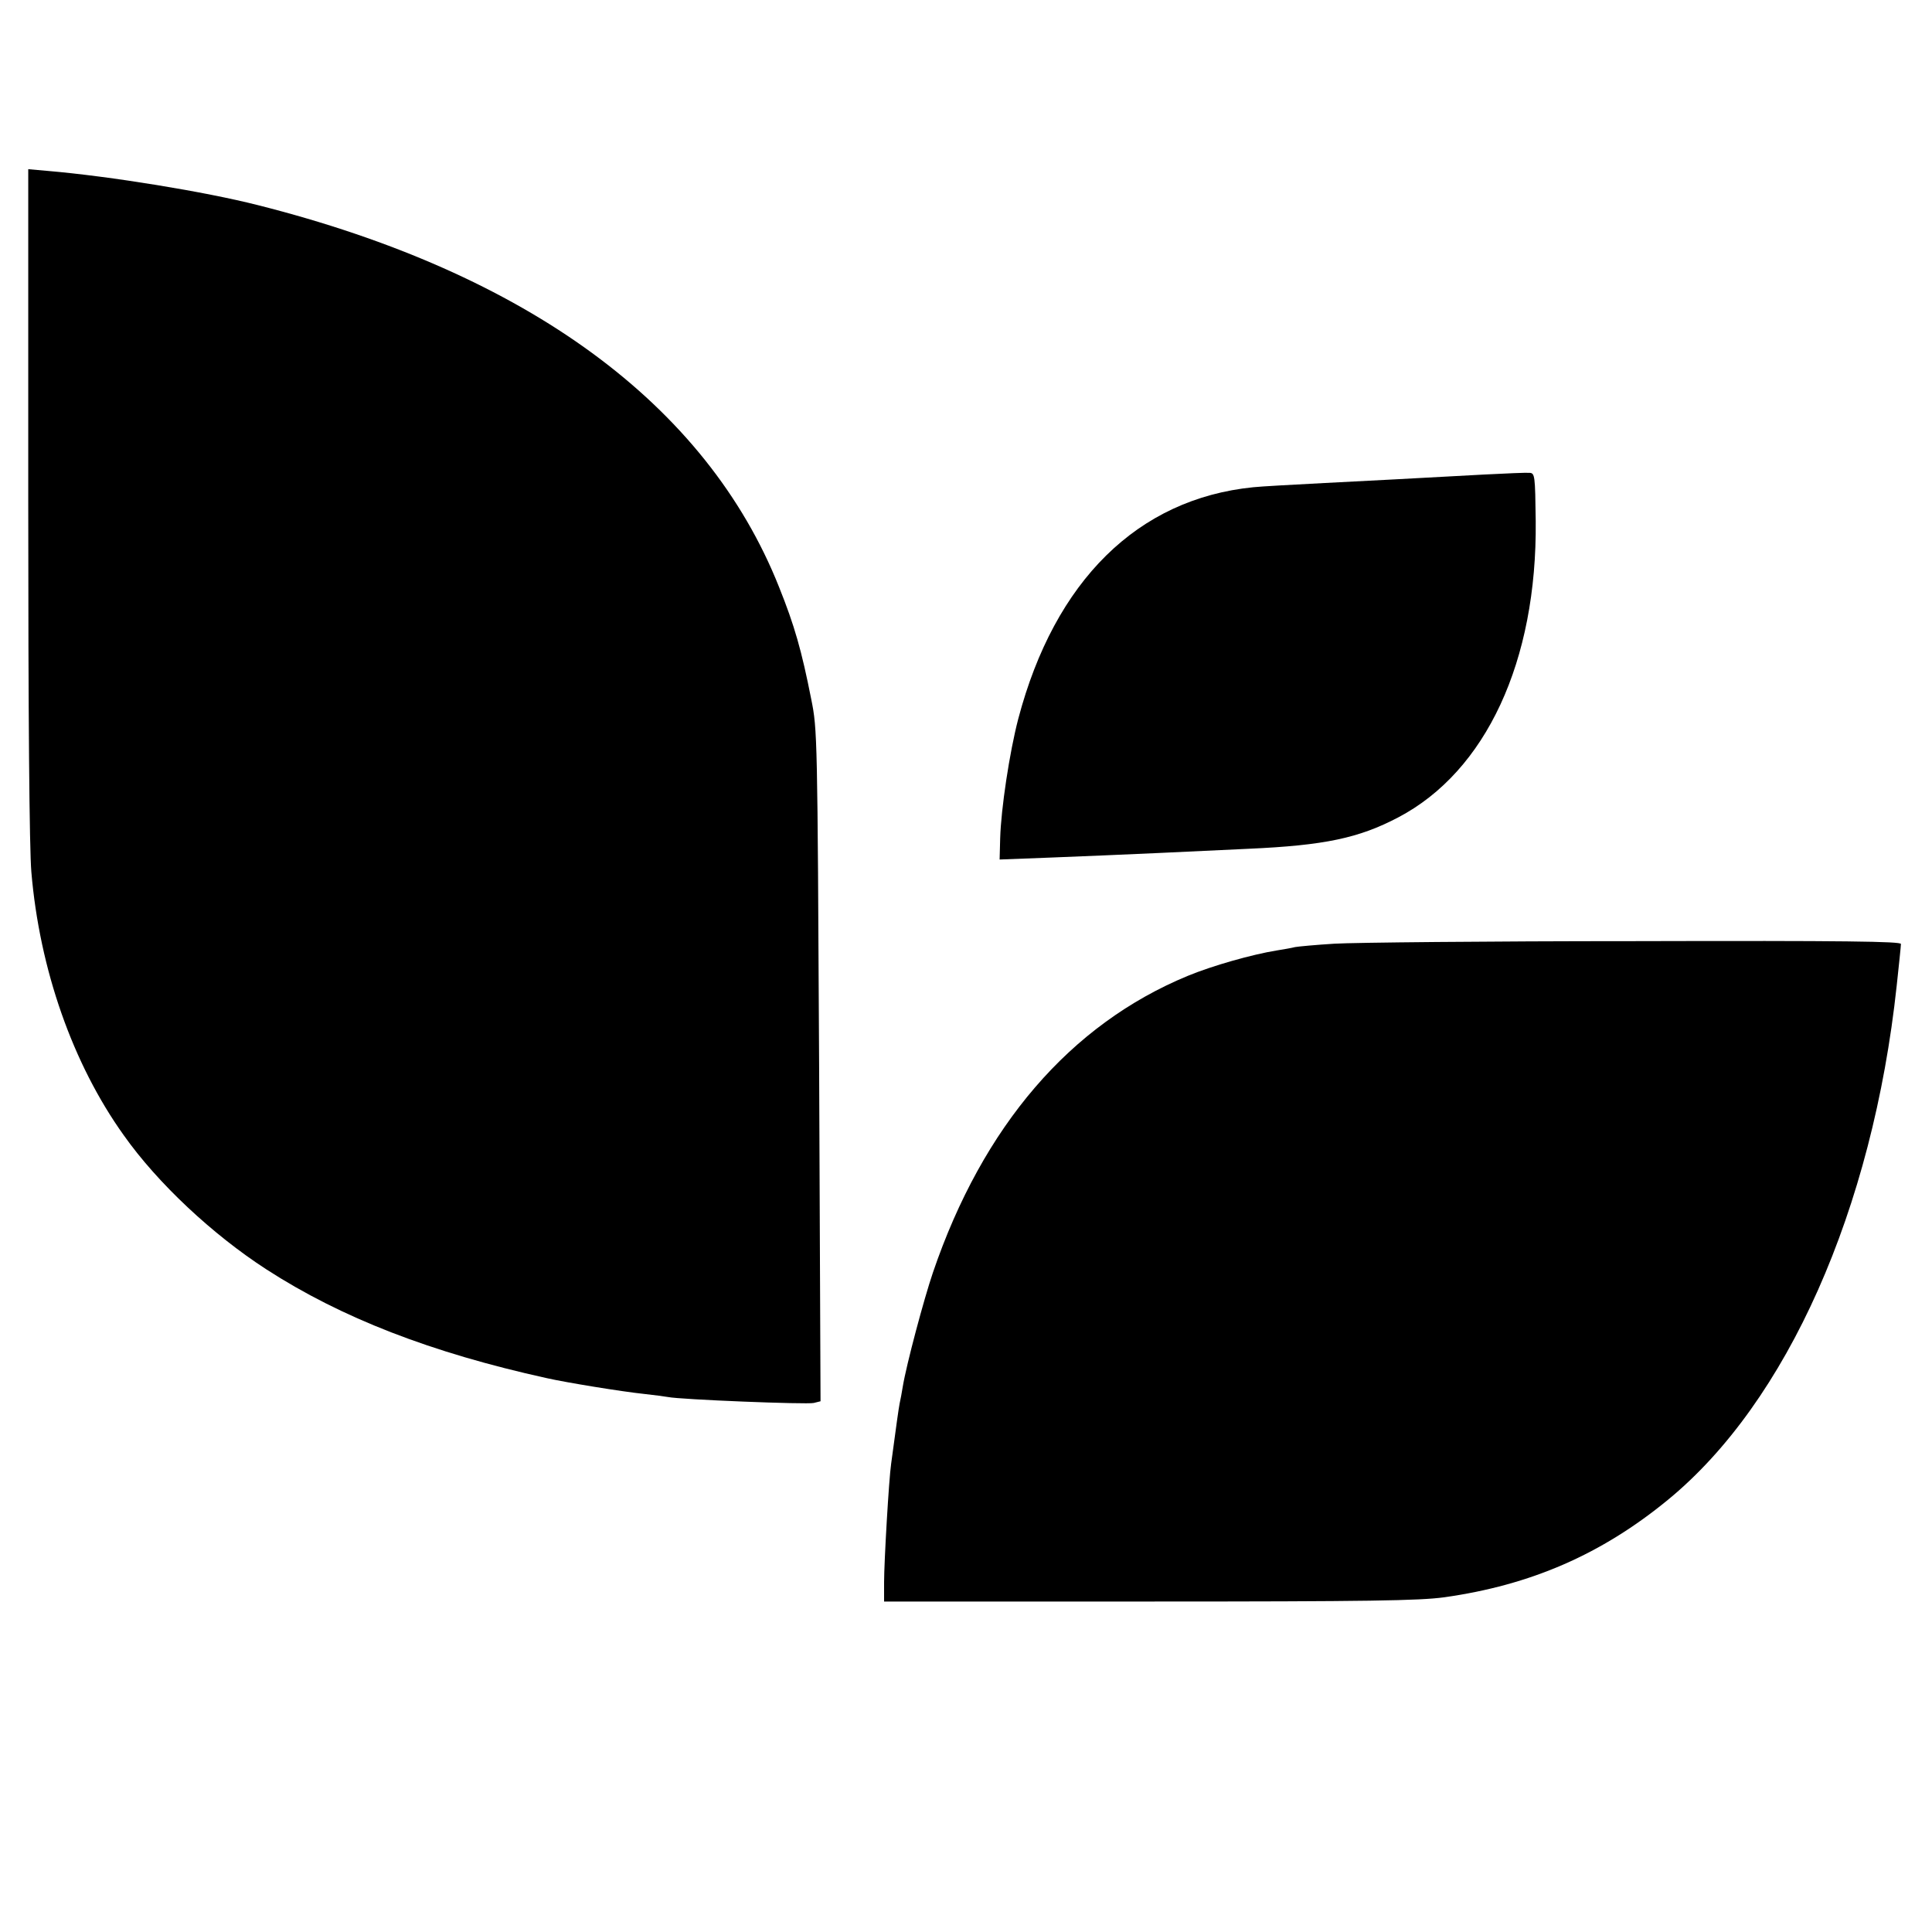 <?xml version="1.0" standalone="no"?>
<!DOCTYPE svg PUBLIC "-//W3C//DTD SVG 20010904//EN"
 "http://www.w3.org/TR/2001/REC-SVG-20010904/DTD/svg10.dtd">
<svg version="1.0" xmlns="http://www.w3.org/2000/svg"
 width="684pt" height="684pt" viewBox="0 0 684 684"
 preserveAspectRatio="xMidYMid meet">
<g transform="translate(0,684) scale(0.1,-0.1)"
fill="#000000" stroke="none">
<path d="M100 5061 c0 -756 4 -1226 11 -1308 29 -344 146 -679 327 -932 120
-170 315 -352 505 -475 266 -172 584 -295 992 -385 71 -16 268 -48 345 -56 36
-4 74 -9 85 -11 43 -9 492 -27 516 -21 l24 6 -5 1188 c-6 1172 -6 1189 -28
1298 -34 172 -59 260 -114 397 -257 646 -891 1111 -1846 1352 -185 47 -521
102 -744 121 l-68 6 0 -1180z"/>
<path d="M5255 5160 c-296 -16 -366 -20 -565 -30 -113 -6 -226 -12 -253 -15
-409 -41 -703 -331 -832 -820 -31 -119 -61 -318 -64 -423 l-2 -75 183 7 c101
4 271 11 378 16 107 5 251 12 320 15 270 12 391 38 530 111 311 163 492 553
487 1049 -2 162 -3 170 -22 171 -11 1 -83 -2 -160 -6z"/>
<path d="M4725 3499 c-66 -4 -129 -10 -140 -12 -11 -3 -40 -8 -65 -12 -87 -14
-228 -54 -315 -90 -416 -172 -725 -531 -902 -1050 -32 -94 -94 -326 -107 -405
-3 -19 -8 -46 -11 -59 -4 -21 -11 -72 -30 -213 -8 -54 -25 -348 -25 -420 l0
-68 938 0 c778 0 957 3 1045 15 306 43 557 152 792 345 422 346 725 1028 810
1820 8 74 15 141 15 148 0 9 -194 12 -942 10 -519 0 -997 -5 -1063 -9z"/>
</g>
</svg>

